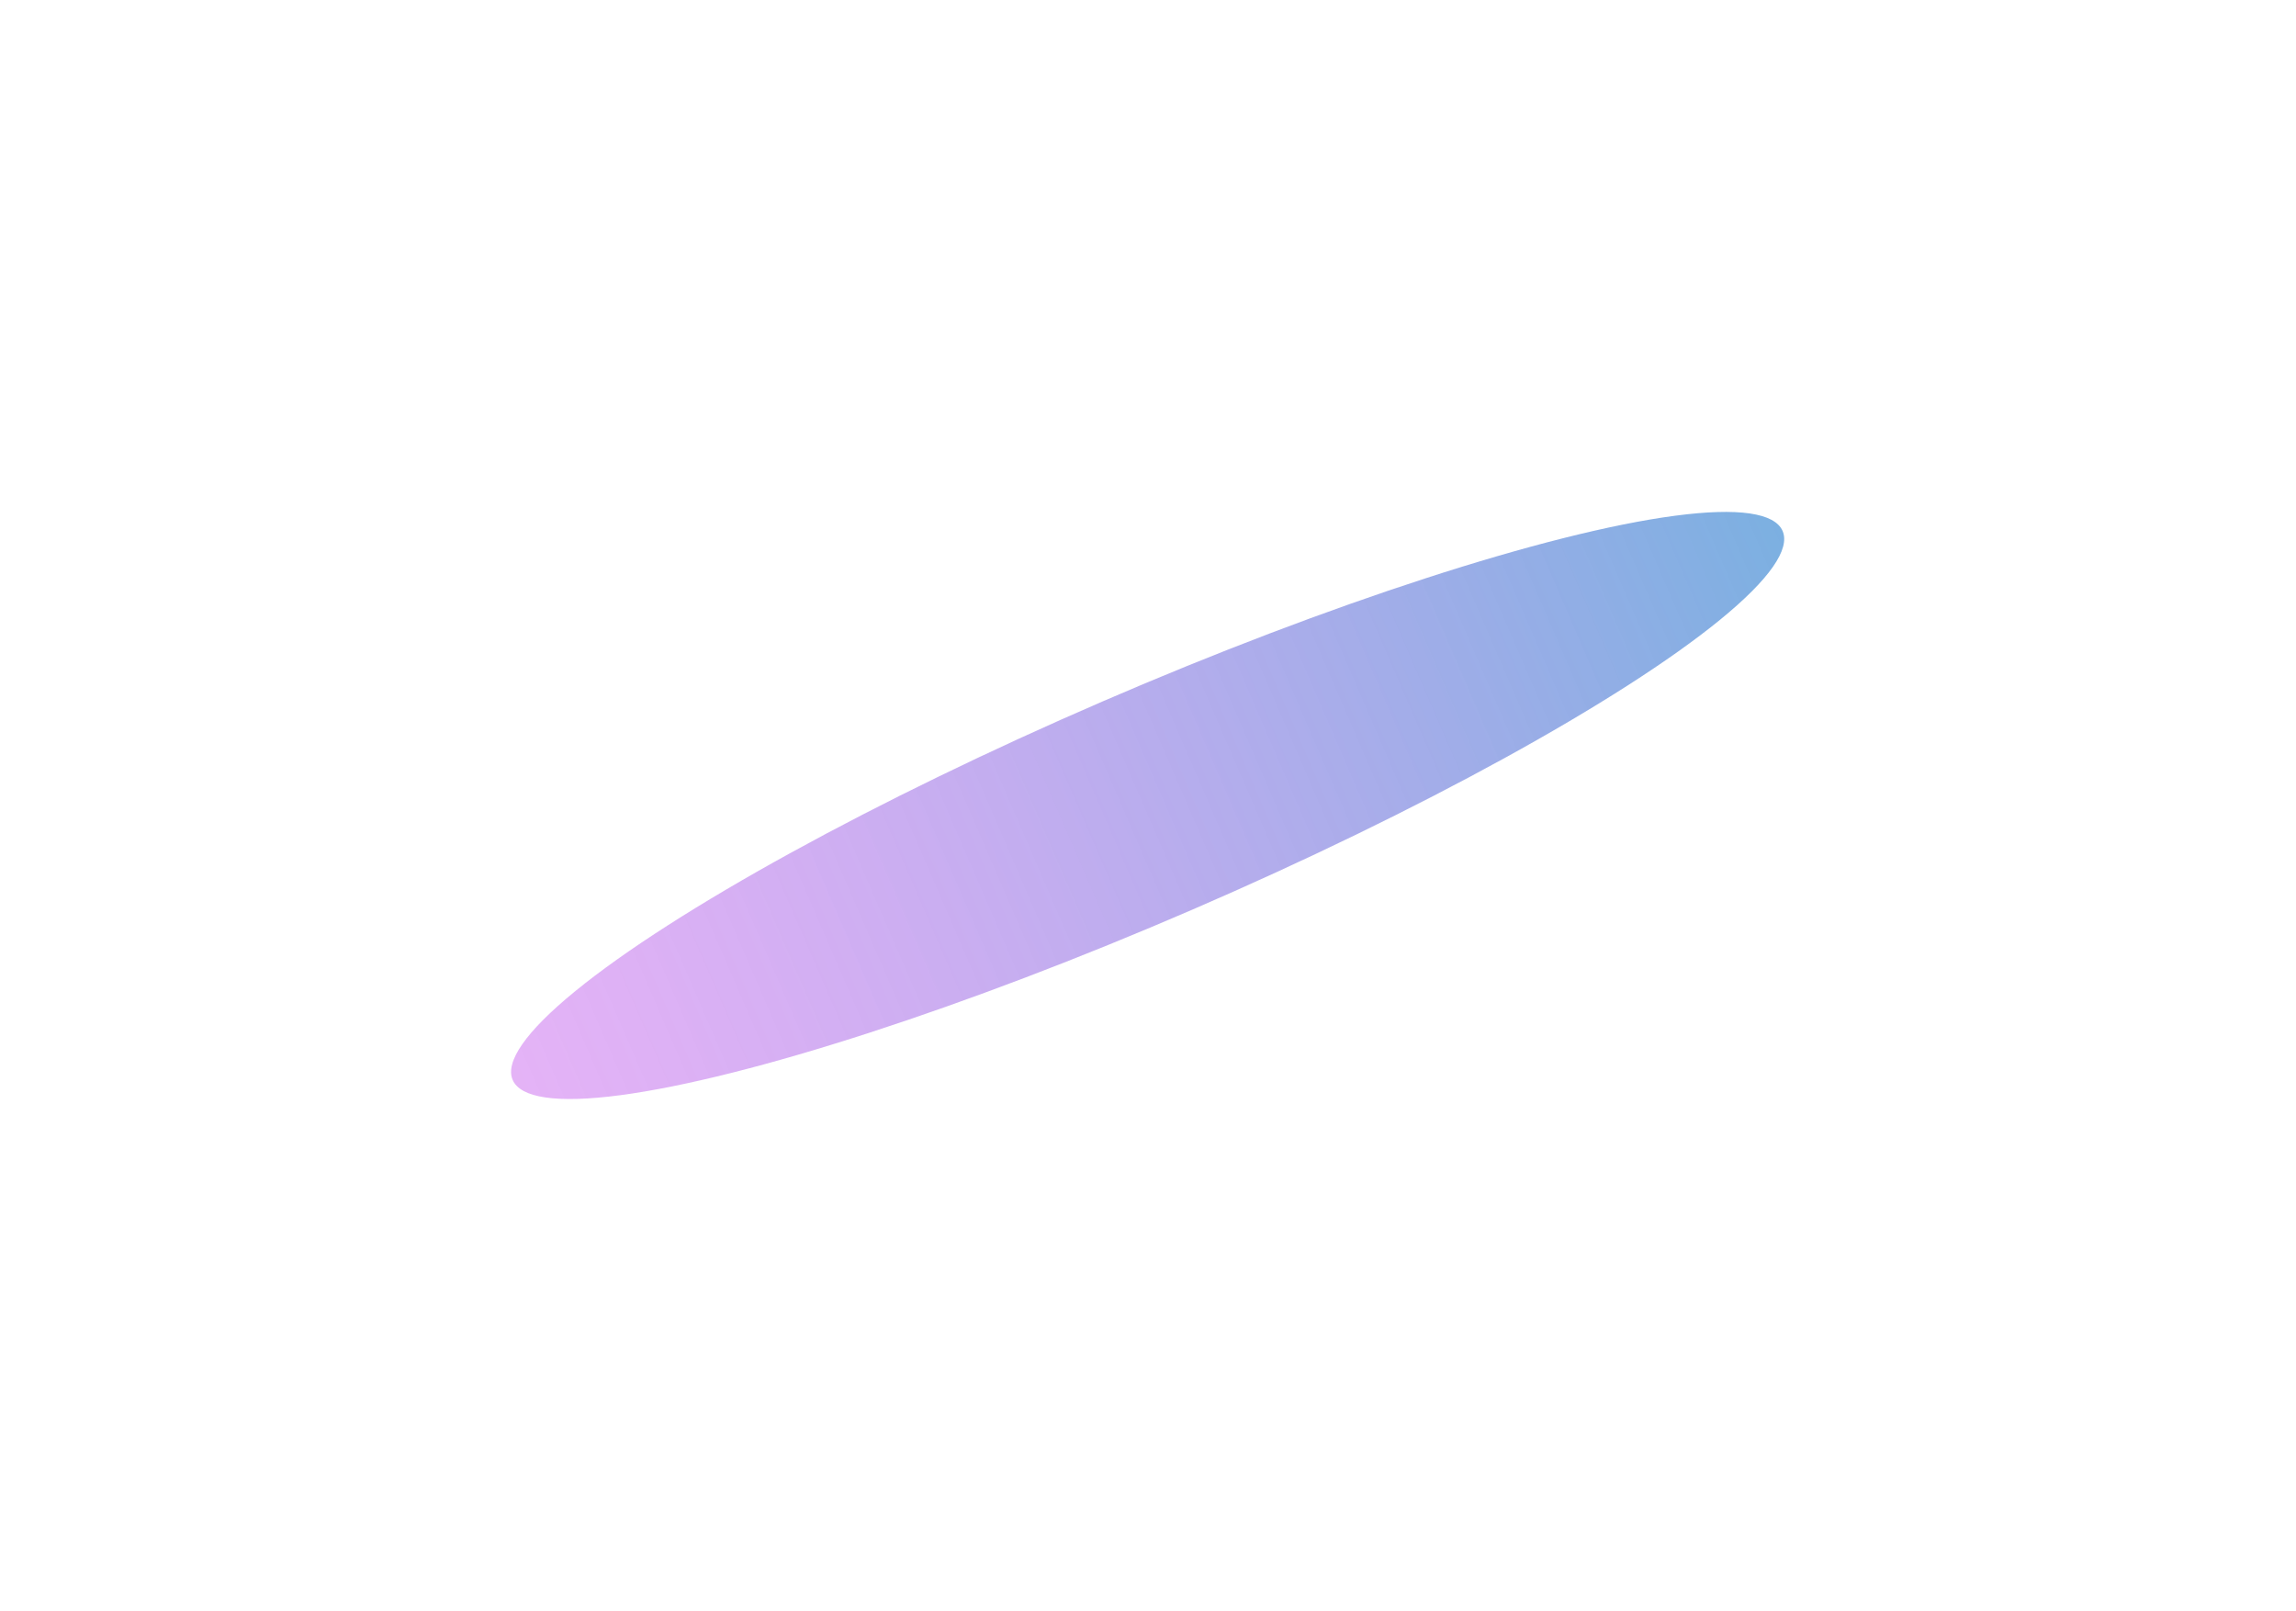 <?xml version="1.0" encoding="UTF-8"?> <svg xmlns="http://www.w3.org/2000/svg" width="1350" height="947" viewBox="0 0 1350 947" fill="none"><g filter="url(#filter0_f_695_911)"><ellipse cx="674.791" cy="473.561" rx="66.656" ry="406.73" transform="rotate(66.624 674.791 473.561)" fill="url(#paint0_linear_695_911)" fill-opacity="0.67"></ellipse></g><defs><filter id="filter0_f_695_911" x="0.494" y="0.928" width="1348.59" height="945.266" filterUnits="userSpaceOnUse" color-interpolation-filters="sRGB"><feFlood flood-opacity="0" result="BackgroundImageFix"></feFlood><feBlend mode="normal" in="SourceGraphic" in2="BackgroundImageFix" result="shape"></feBlend><feGaussianBlur stdDeviation="150" result="effect1_foregroundBlur_695_911"></feGaussianBlur></filter><linearGradient id="paint0_linear_695_911" x1="674.791" y1="66.832" x2="674.791" y2="880.291" gradientUnits="userSpaceOnUse"><stop stop-color="#3B89D2"></stop><stop offset="1" stop-color="#BE42EA" stop-opacity="0.6"></stop></linearGradient></defs></svg> 